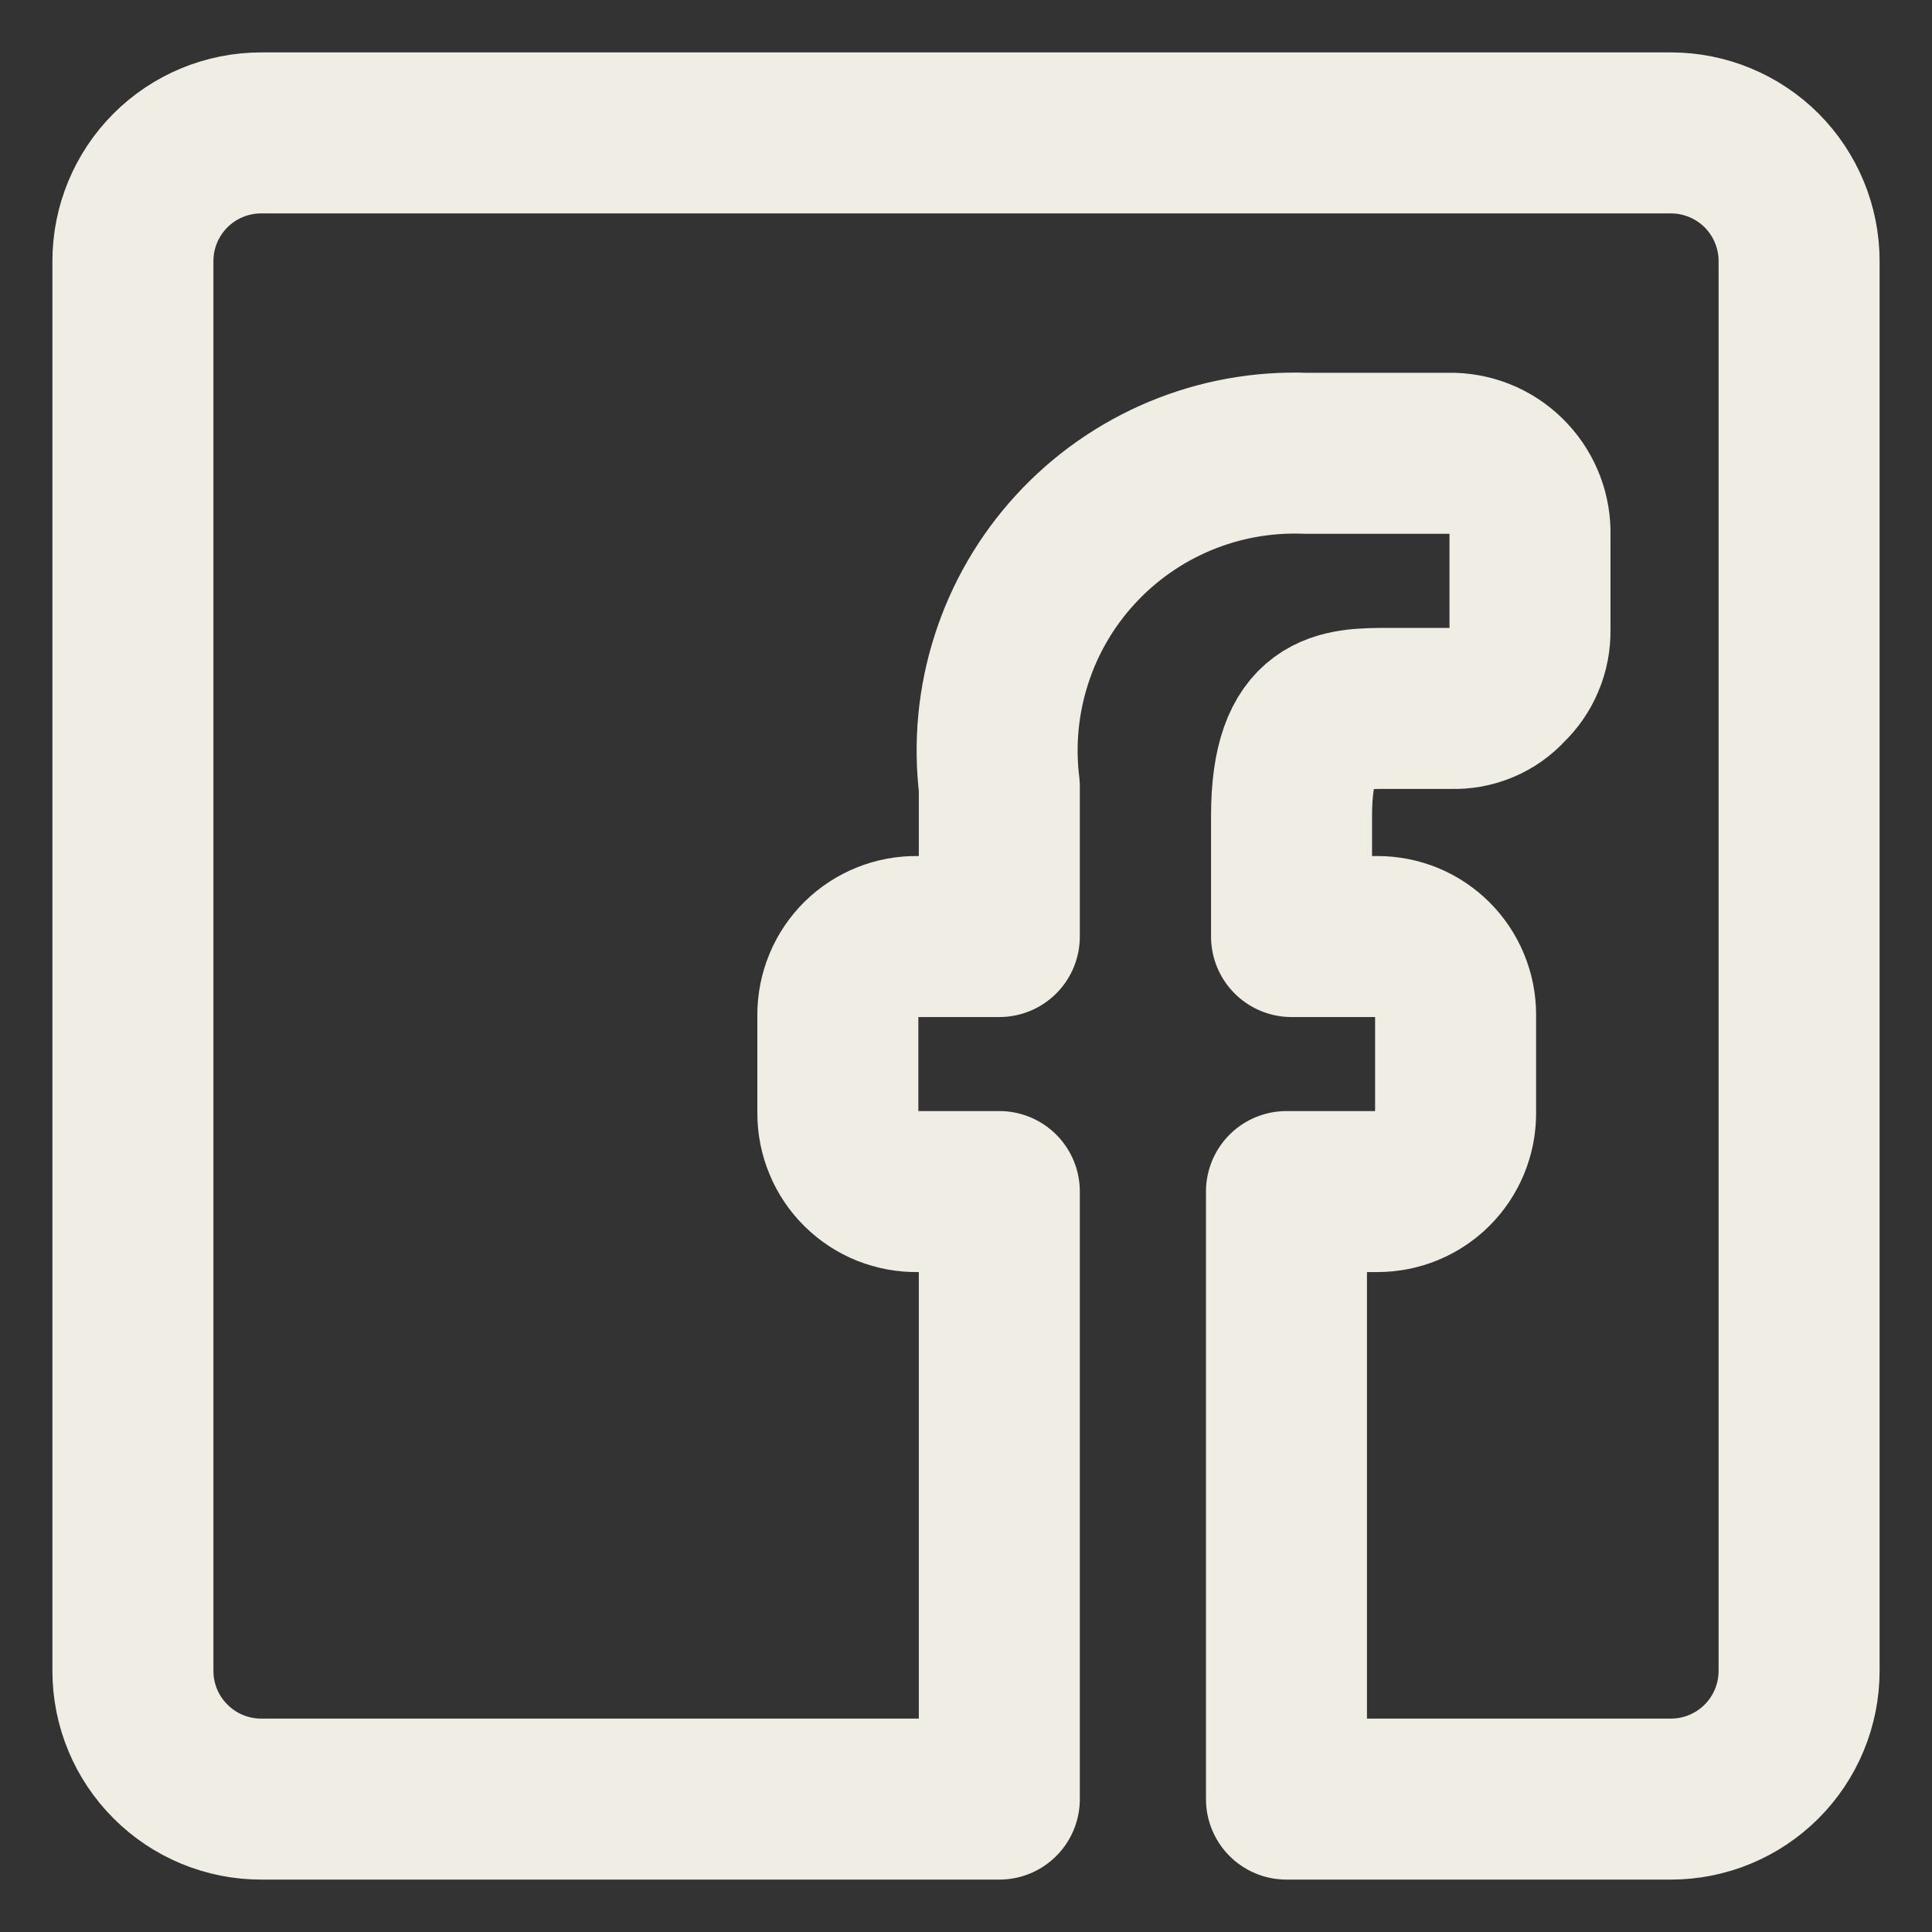 <svg xmlns="http://www.w3.org/2000/svg" width="24" height="24" viewBox="0 0 24 24" fill="none"><rect x="0" y="0" width="24" height="24" fill="#333333" stroke="none"/><g id="Frame" clip-path="url(#clip0_351_2803)"><g id="facebook-1--media-facebook-social"><path id="Vector" d="M1.651 20.757V3.243C1.651 2.821 1.819 2.416 2.118 2.117C2.416 1.819 2.821 1.651 3.244 1.651H20.757C21.179 1.651 21.584 1.819 21.883 2.117C22.181 2.416 22.349 2.821 22.349 3.243V20.757C22.349 21.179 22.181 21.584 21.883 21.882C21.584 22.181 21.179 22.349 20.757 22.349H15.981V14.802H17.111C17.369 14.802 17.616 14.7 17.798 14.518C17.98 14.335 18.082 14.088 18.082 13.831V12.605C18.082 12.477 18.057 12.351 18.008 12.233C17.959 12.115 17.888 12.008 17.798 11.918C17.708 11.828 17.601 11.756 17.483 11.707C17.365 11.659 17.239 11.634 17.111 11.634H16.044V10.137C16.044 8.8 16.649 8.8 17.254 8.8H18.035C18.163 8.805 18.29 8.782 18.409 8.732C18.527 8.683 18.633 8.608 18.719 8.513C18.812 8.425 18.885 8.319 18.934 8.201C18.984 8.083 19.008 7.956 19.006 7.828V6.65C19.01 6.521 18.989 6.391 18.943 6.27C18.897 6.149 18.828 6.037 18.739 5.943C18.651 5.848 18.544 5.772 18.426 5.718C18.308 5.665 18.18 5.635 18.05 5.631H16.22C15.685 5.611 15.153 5.707 14.659 5.913C14.166 6.119 13.723 6.429 13.361 6.823C12.999 7.216 12.727 7.684 12.564 8.193C12.4 8.702 12.349 9.24 12.414 9.771V11.634H11.395C11.266 11.632 11.138 11.655 11.019 11.703C10.899 11.751 10.79 11.822 10.698 11.912C10.606 12.003 10.533 12.111 10.484 12.229C10.434 12.348 10.408 12.476 10.408 12.605V13.831C10.408 13.96 10.434 14.087 10.484 14.206C10.533 14.325 10.606 14.433 10.698 14.523C10.79 14.614 10.899 14.685 11.019 14.733C11.138 14.78 11.266 14.804 11.395 14.802H12.414V22.349H3.244C2.821 22.349 2.416 22.181 2.118 21.882C1.819 21.584 1.651 21.179 1.651 20.757Z" stroke="#EFEDE4" stroke-width="2" stroke-linecap="round" stroke-linejoin="round"></path></g></g><defs><clipPath id="clip0_351_2803"><rect width="24" height="24" fill="white"></rect></clipPath></defs></svg>